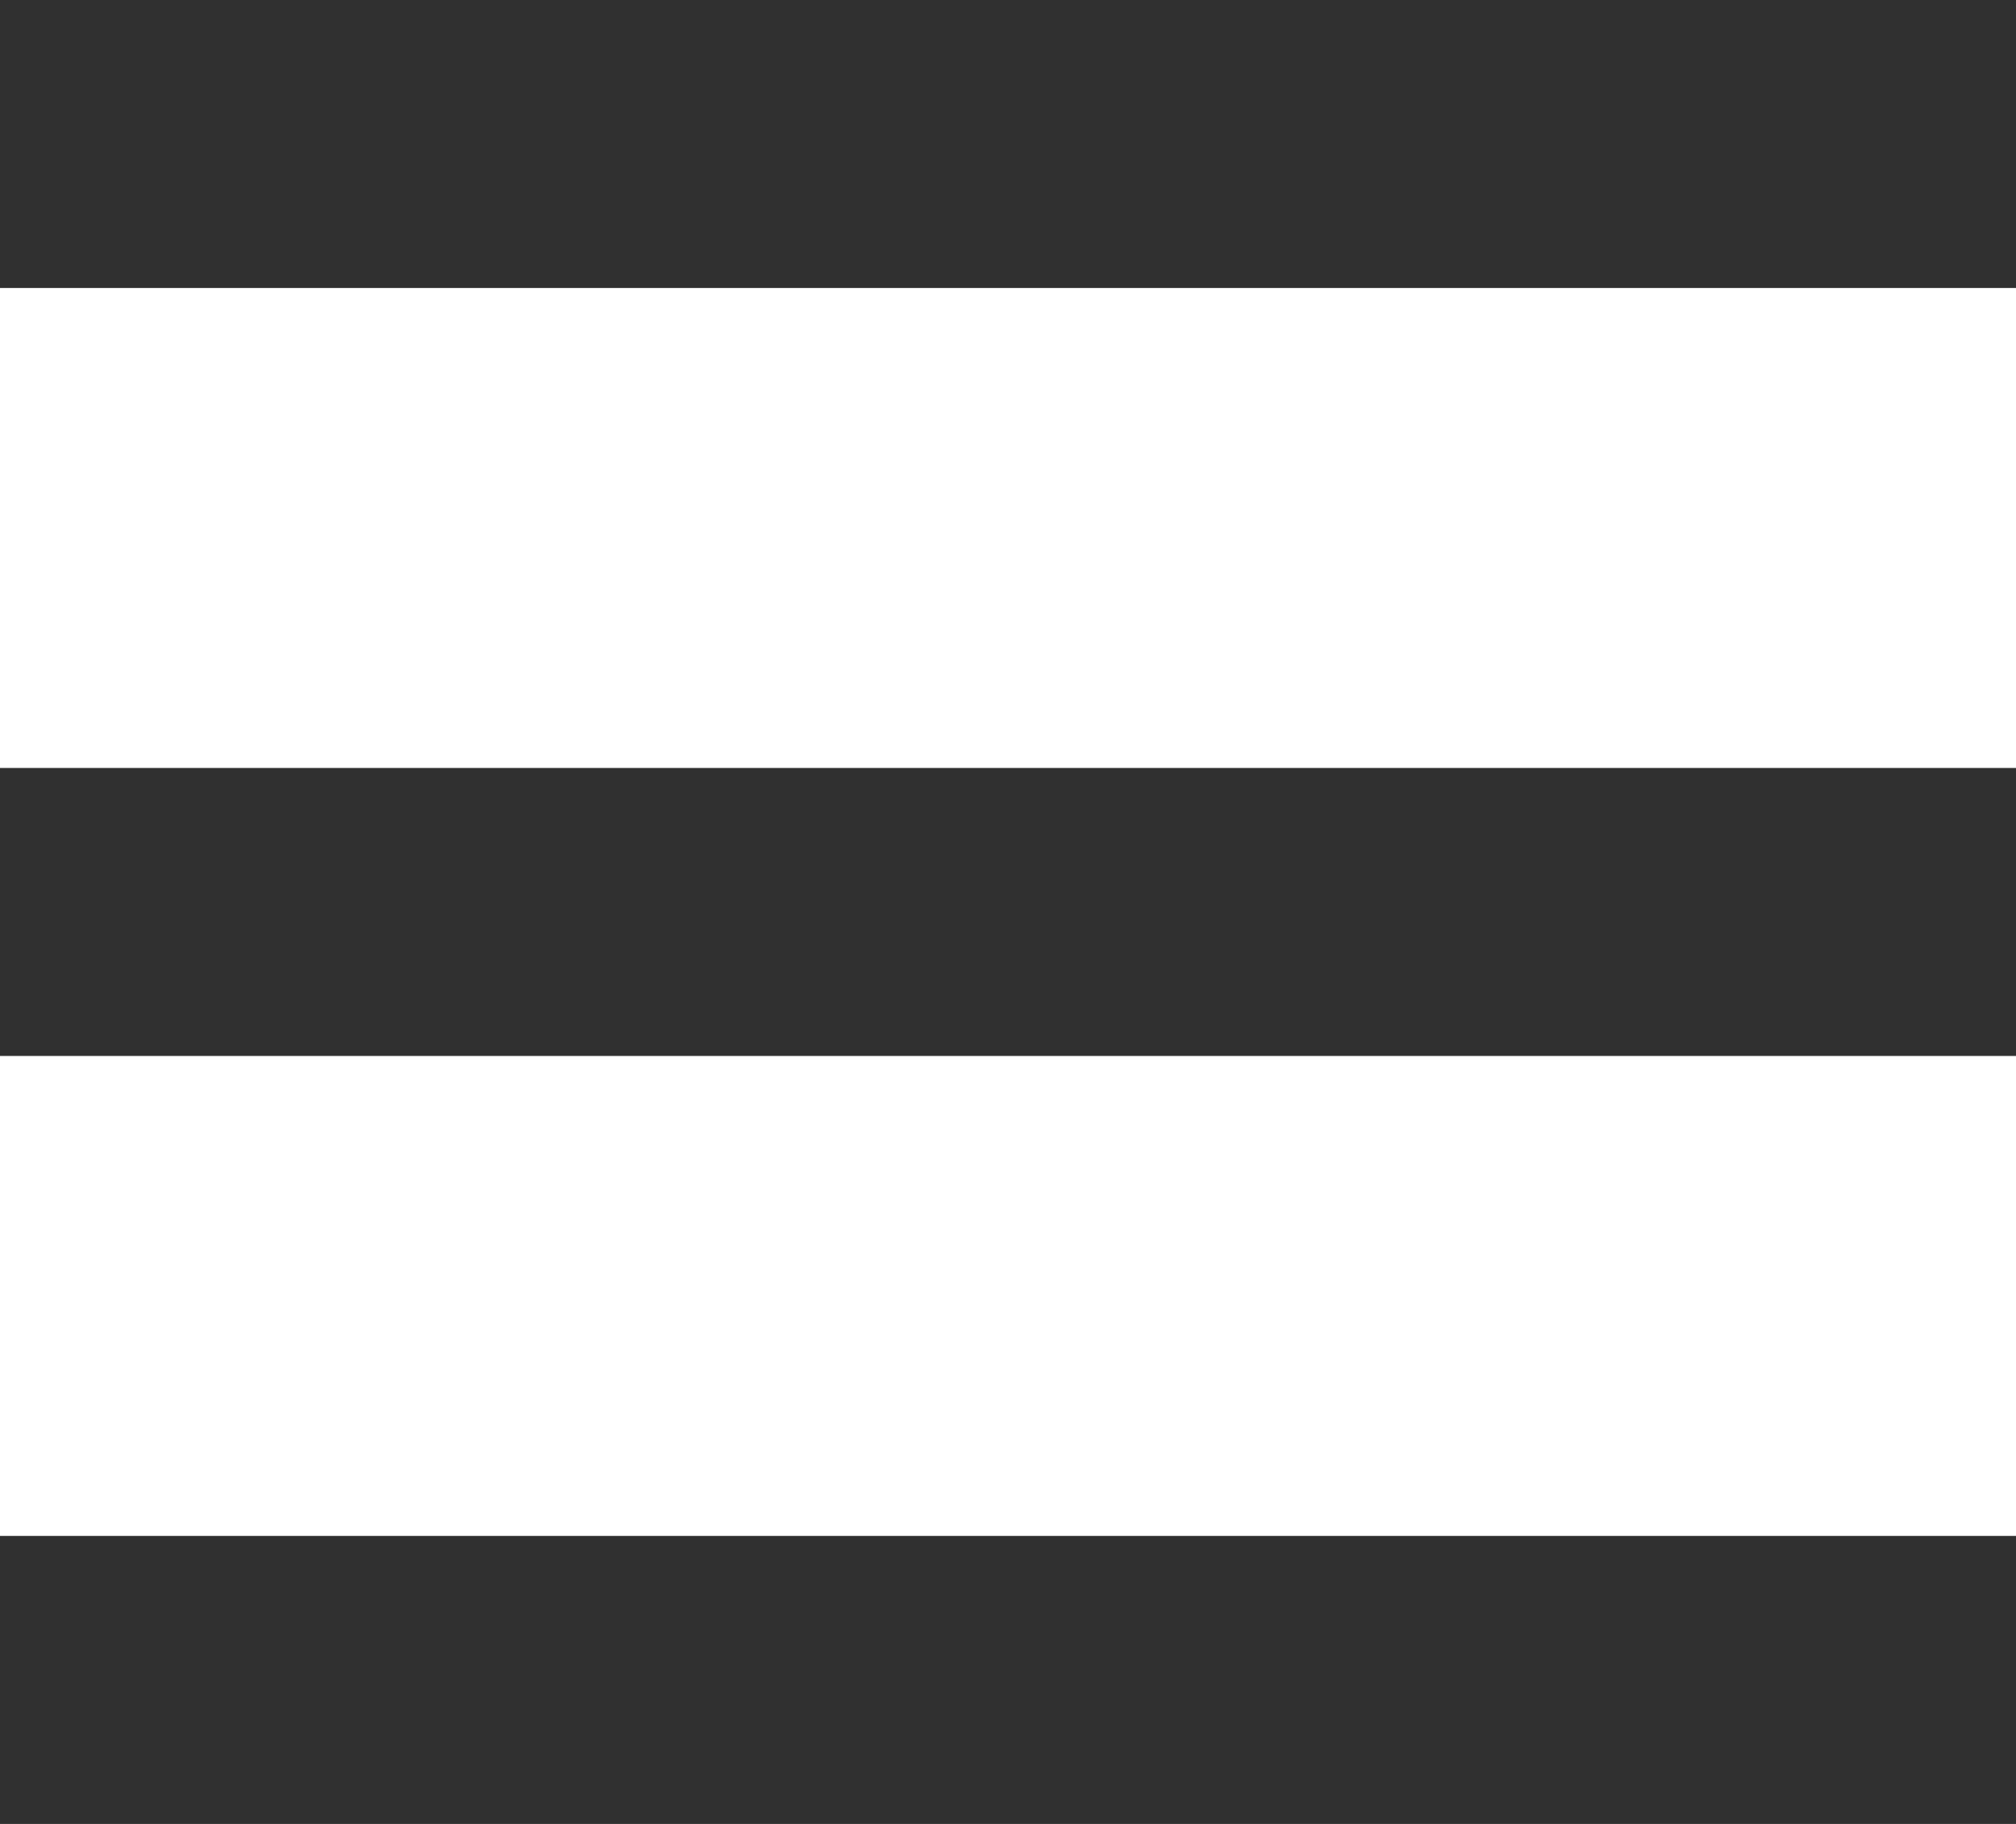 <svg width="21" height="19" viewBox="0 0 21 19" fill="none" xmlns="http://www.w3.org/2000/svg">
<rect width="21" height="3" fill="#303030"/>
<rect y="8" width="21" height="3" fill="#303030"/>
<rect y="16" width="21" height="3" fill="#303030"/>
</svg>
